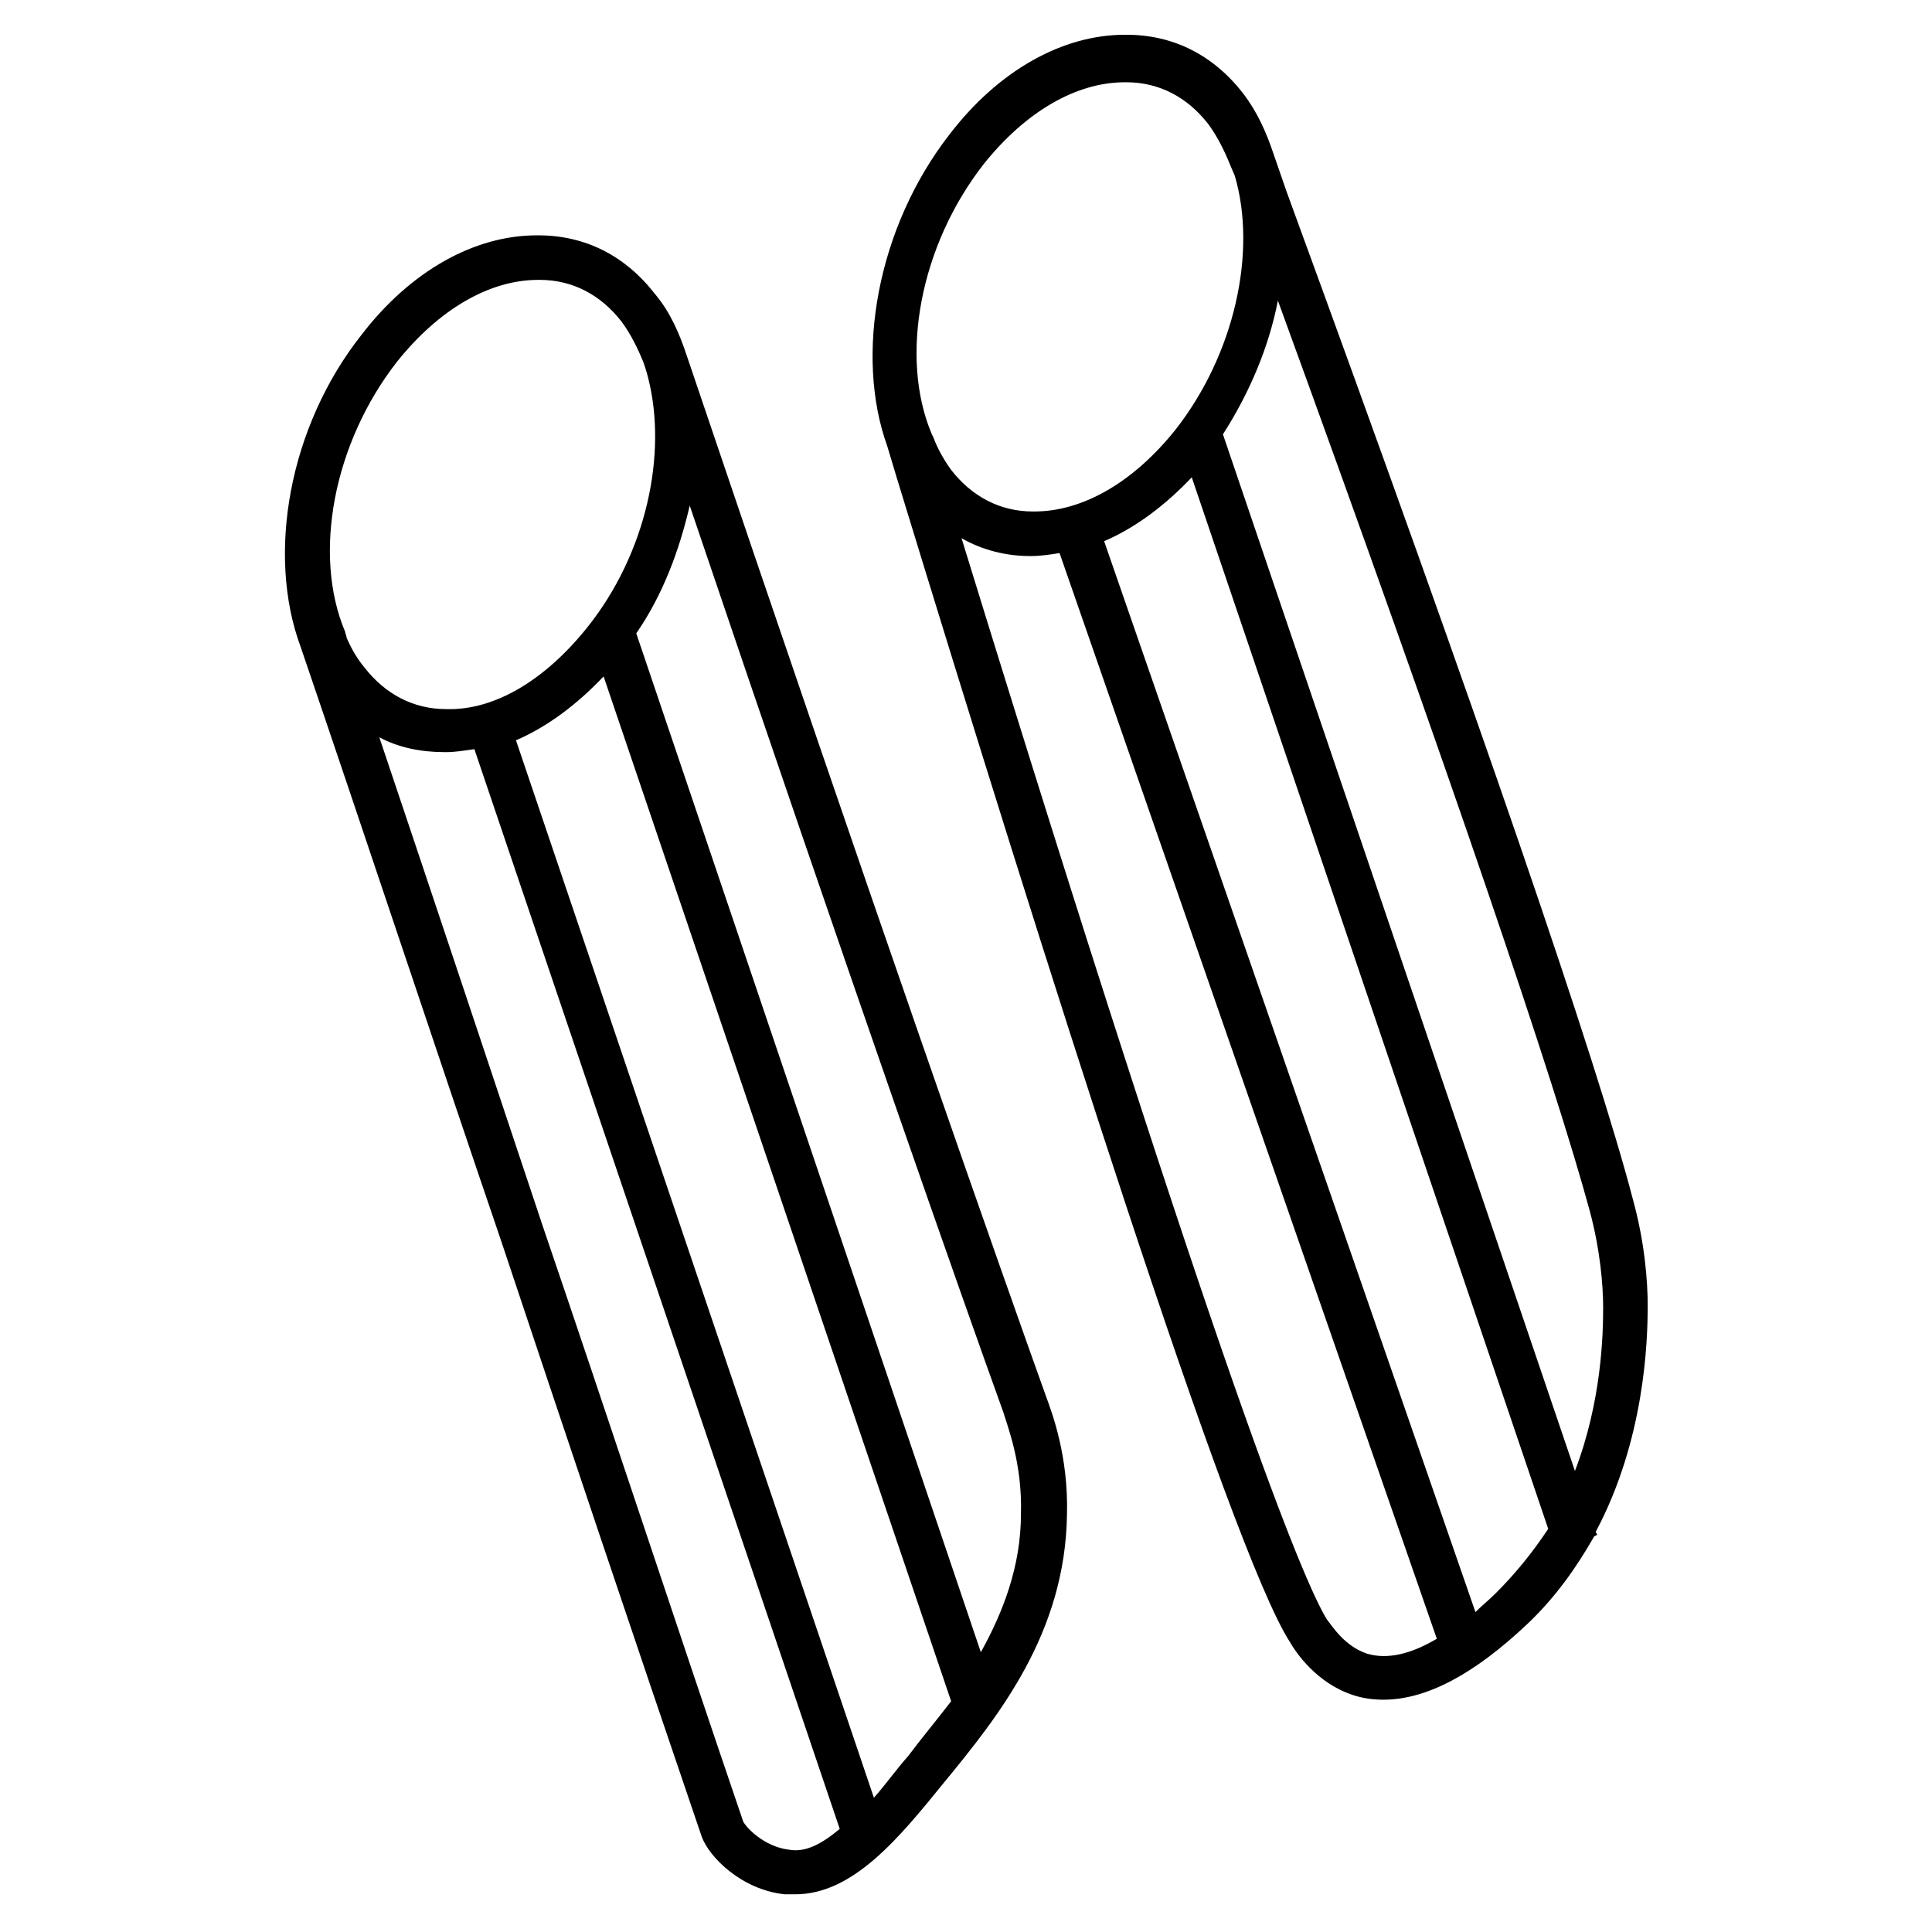 <?xml version="1.0" encoding="UTF-8"?>
<!-- Uploaded to: ICON Repo, www.iconrepo.com, Generator: ICON Repo Mixer Tools -->
<svg fill="#000000" width="800px" height="800px" version="1.1" viewBox="144 144 512 512" xmlns="http://www.w3.org/2000/svg">
 <g>
  <path d="m276.8 472.82c17.32 51.957 35.426 105.88 53.137 157.84 1.969 5.512 10.629 14.168 22.043 15.352h2.754c15.352 0 27.551-14.957 39.359-29.52 14.562-17.711 32.273-39.754 32.668-71.242 0.395-15.352-3.938-26.766-5.512-31.094-11.02-30.699-45.266-127.92-95.25-275.91-1.969-5.902-4.328-11.414-8.266-16.137-7.871-10.234-18.5-15.742-31.094-15.742h-0.395c-16.531 0-33.457 9.445-46.445 26.371-19.285 24.402-25.191 58.254-16.137 82.656 17.715 51.945 35.426 105.48 53.137 157.43zm76.359 161.38c-6.691-0.789-11.414-5.902-12.203-7.477-17.711-51.957-35.426-105.88-53.137-157.84-14.168-42.508-28.734-86.199-43.297-129.5 5.117 2.754 11.02 3.938 17.32 3.938h0.395c2.363 0 4.723-0.395 7.477-0.789l96.824 286.15c-4.719 3.938-9.051 6.297-13.379 5.512zm31.488-24.797c-3.148 3.543-5.902 7.477-9.055 11.02l-94.855-280.24c8.266-3.543 16.137-9.445 23.223-16.926l92.102 271.59c-3.938 5.117-7.871 9.84-11.414 14.562zm29.914-64.156c0 13.777-4.723 25.977-10.629 36.605l-91.316-270.01c7.086-10.234 11.414-22.043 14.168-33.852 43.297 127.92 72.816 211.76 83.051 240.1 1.184 3.938 5.121 13.777 4.727 27.16zm-165.31-305.43c11.02-13.777 24.402-21.648 37.391-21.648h0.395c8.66 0 16.137 3.938 21.648 11.02 2.363 3.148 4.328 7.086 5.902 11.02 0.395 1.18 0.789 2.363 1.18 3.938 5.117 20.074-0.395 46.445-16.137 66.125-11.02 13.777-24.402 22.043-37.391 21.648-8.66 0-16.137-3.938-21.648-11.02-1.969-2.363-3.543-5.117-4.723-7.871 0-0.395-0.395-1.18-0.395-1.574-8.66-20.469-3.148-49.992 13.777-71.637z"/>
  <path d="m580.66 490.13c0-6.691-0.789-16.926-3.938-28.34-9.445-36.211-40.148-125.95-91.711-266.86l-3.543-10.234c-1.969-5.902-4.328-11.02-7.871-15.742-7.871-10.234-18.5-15.742-31.094-15.742h-0.395c-16.531 0-33.457 9.445-46.445 26.371-19.281 24.797-25.188 58.645-16.527 82.656l2.363 7.871c38.965 127.53 88.559 284.57 104.3 308.98 1.574 2.754 7.086 11.02 16.926 14.168 2.363 0.789 5.117 1.18 7.871 1.18 11.414 0 24.008-6.691 38.18-20.074 7.477-7.086 12.988-14.957 17.711-23.223l0.789-0.395-0.395-0.789c12.988-24.395 13.773-50.375 13.773-59.82zm-175.94-302.68c11.02-13.777 24.402-21.648 37.391-21.648h0.395c8.66 0 16.137 3.938 21.648 11.02 2.363 3.148 4.328 7.086 5.902 11.02l1.18 2.754c5.902 20.074 0 47.23-15.742 67.305-11.02 13.777-24.402 21.648-37.391 21.648h-0.395c-8.66 0-16.137-3.938-21.648-11.02-1.969-2.754-3.543-5.512-4.723-8.66l-0.395-0.789c-8.66-20.461-3.148-49.98 13.777-71.629zm101.55 394.78c-5.902-1.969-9.055-7.086-10.629-9.055-6.297-10.234-27.551-61.402-96.824-286.54 5.512 3.148 11.809 4.723 18.105 4.723h0.395c2.363 0 5.117-0.395 7.477-0.789l99.977 287.72c-8.66 5.125-14.562 5.125-18.5 3.941zm34.246-16.137c-1.969 1.969-3.938 3.543-5.512 5.117l-98.398-283.79c8.266-3.543 16.137-9.445 23.223-16.926l94.465 278.67c-3.938 5.906-8.27 11.414-13.777 16.926zm20.859-32.273-93.285-274.73c7.086-11.02 12.203-23.223 14.562-35.426 46.051 126.35 73.602 207.82 82.656 241.28 2.754 10.234 3.543 19.68 3.543 25.586 0 7.086-0.391 24.797-7.477 43.297z"/>
 </g>
</svg>
